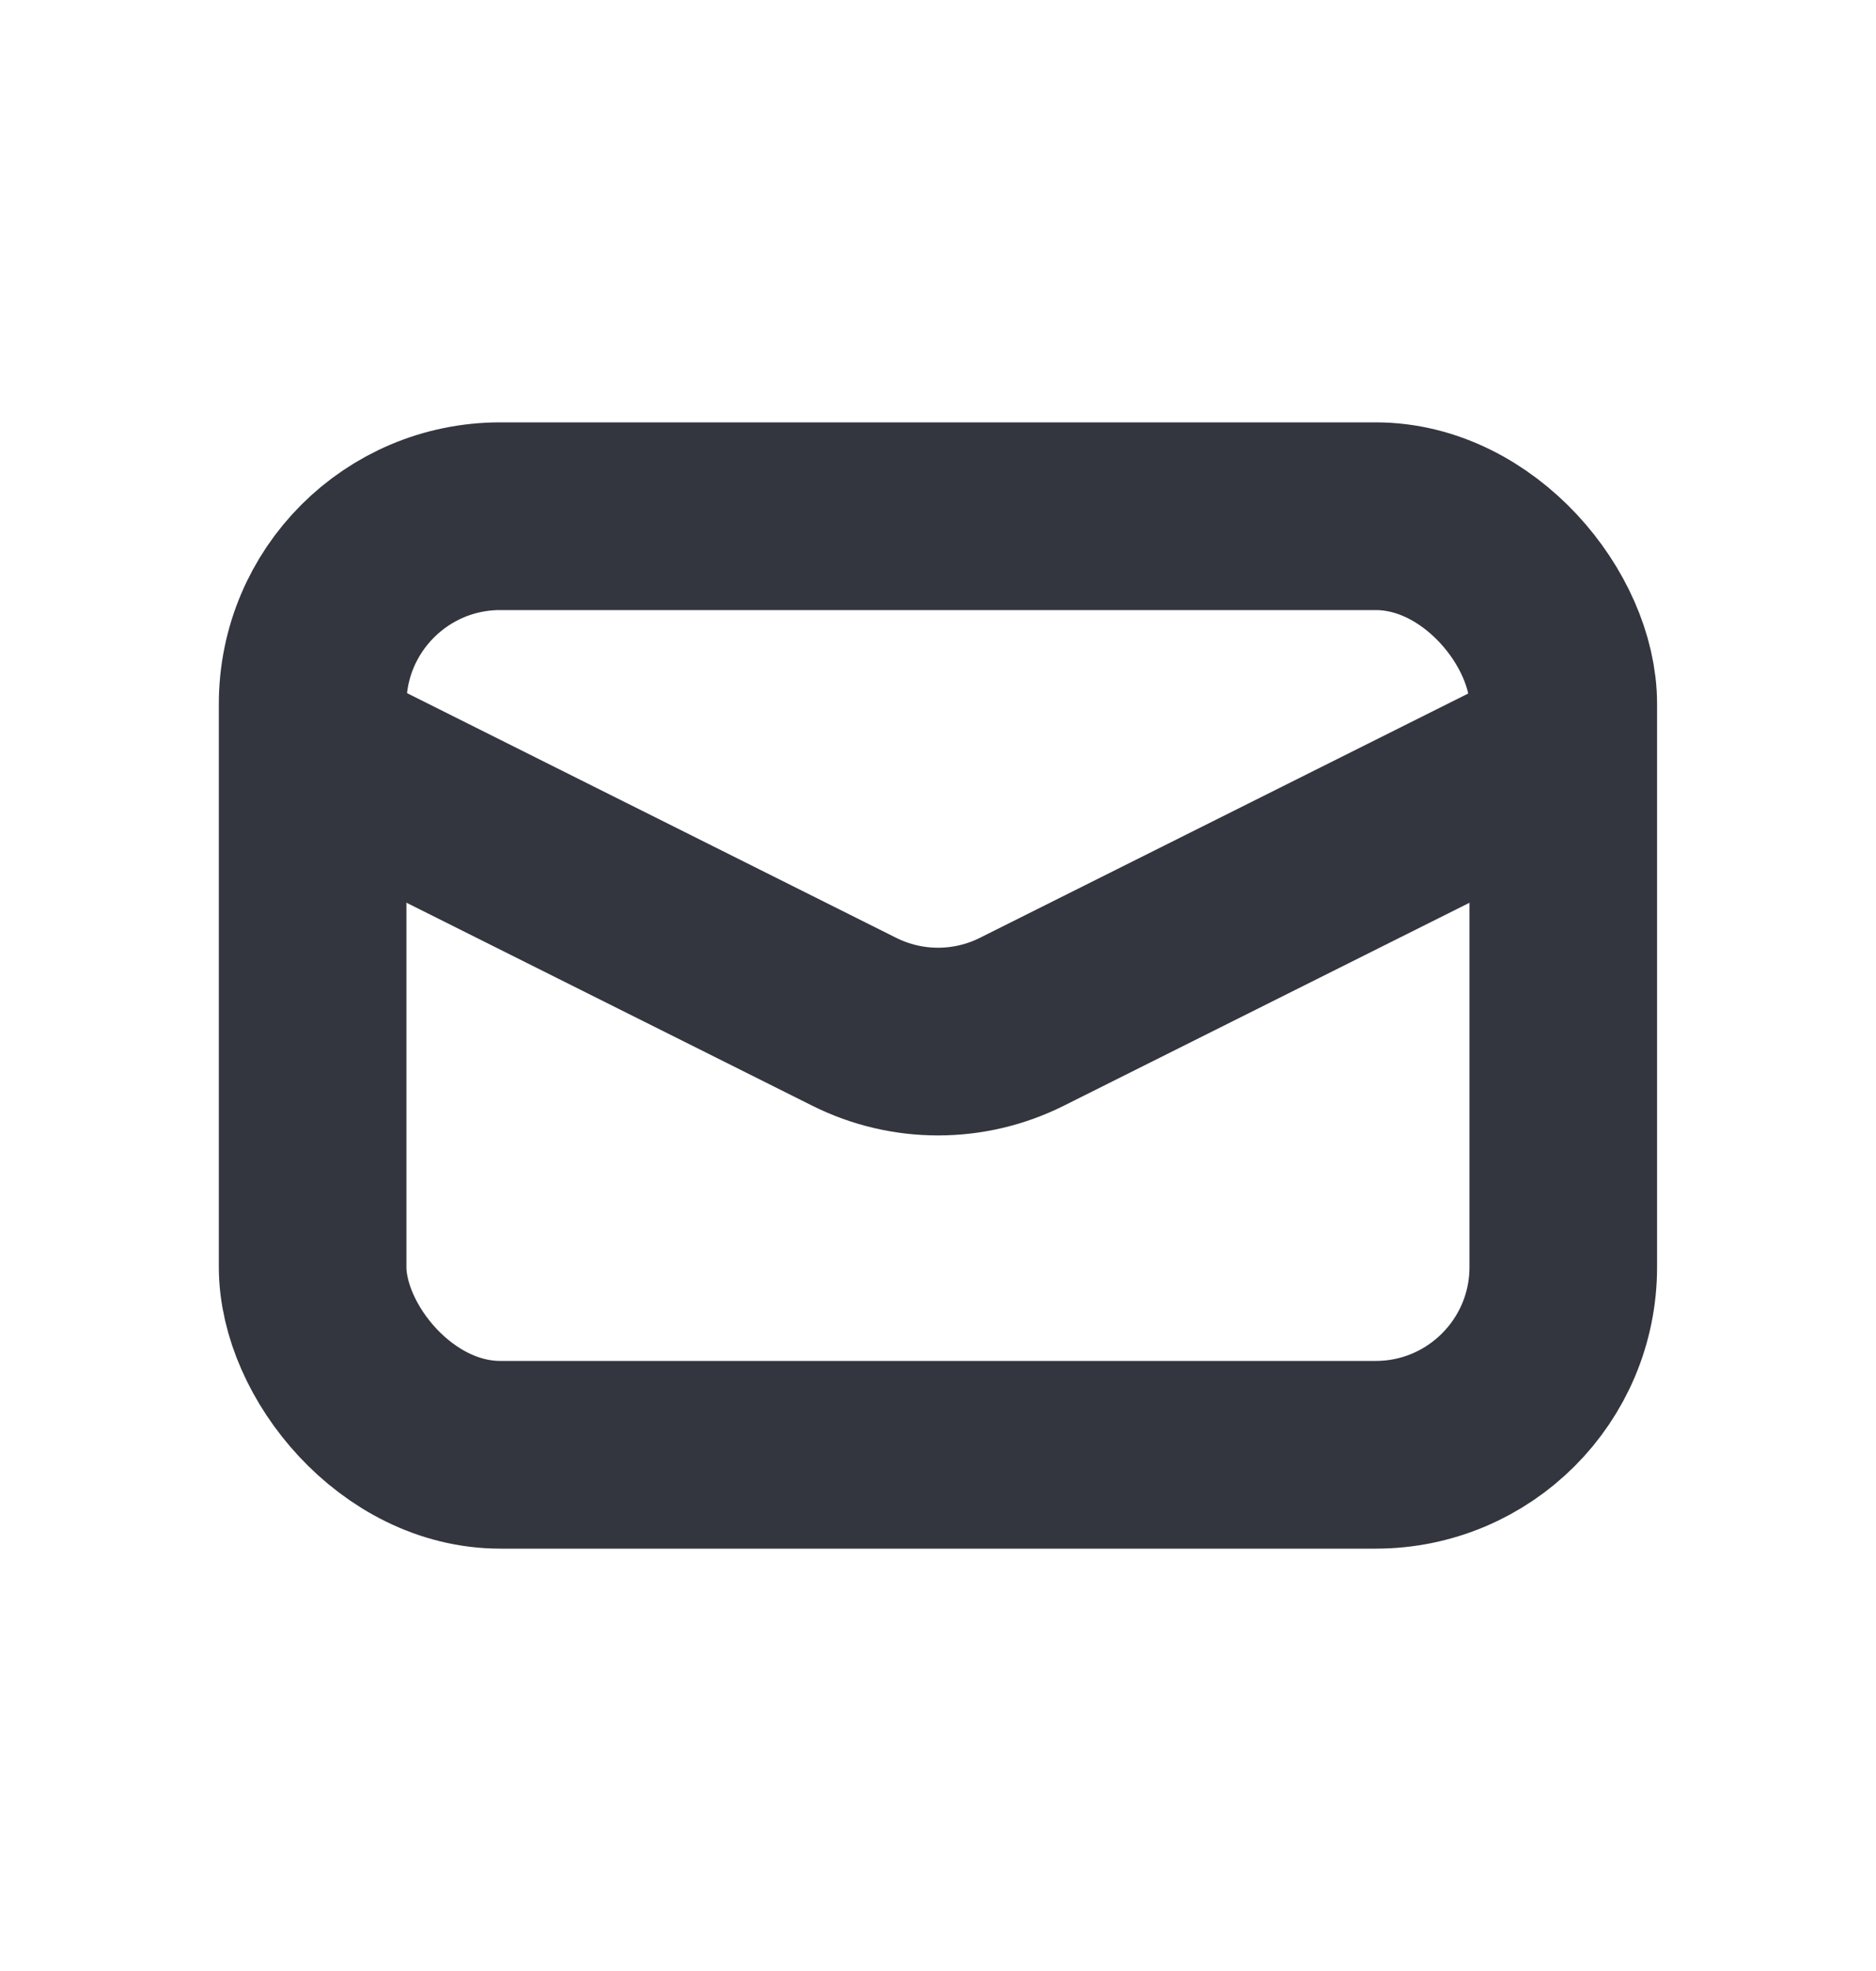<svg width="20" height="21" viewBox="0 0 20 21" fill="none" xmlns="http://www.w3.org/2000/svg">
<rect x="3.333" y="5.5" width="13.333" height="10" rx="2" stroke="#33363F" stroke-width="2"/>
<path d="M3.333 8L9.106 10.886C9.669 11.168 10.332 11.168 10.895 10.886L16.667 8" stroke="#33363F" stroke-width="2"/>
</svg>
